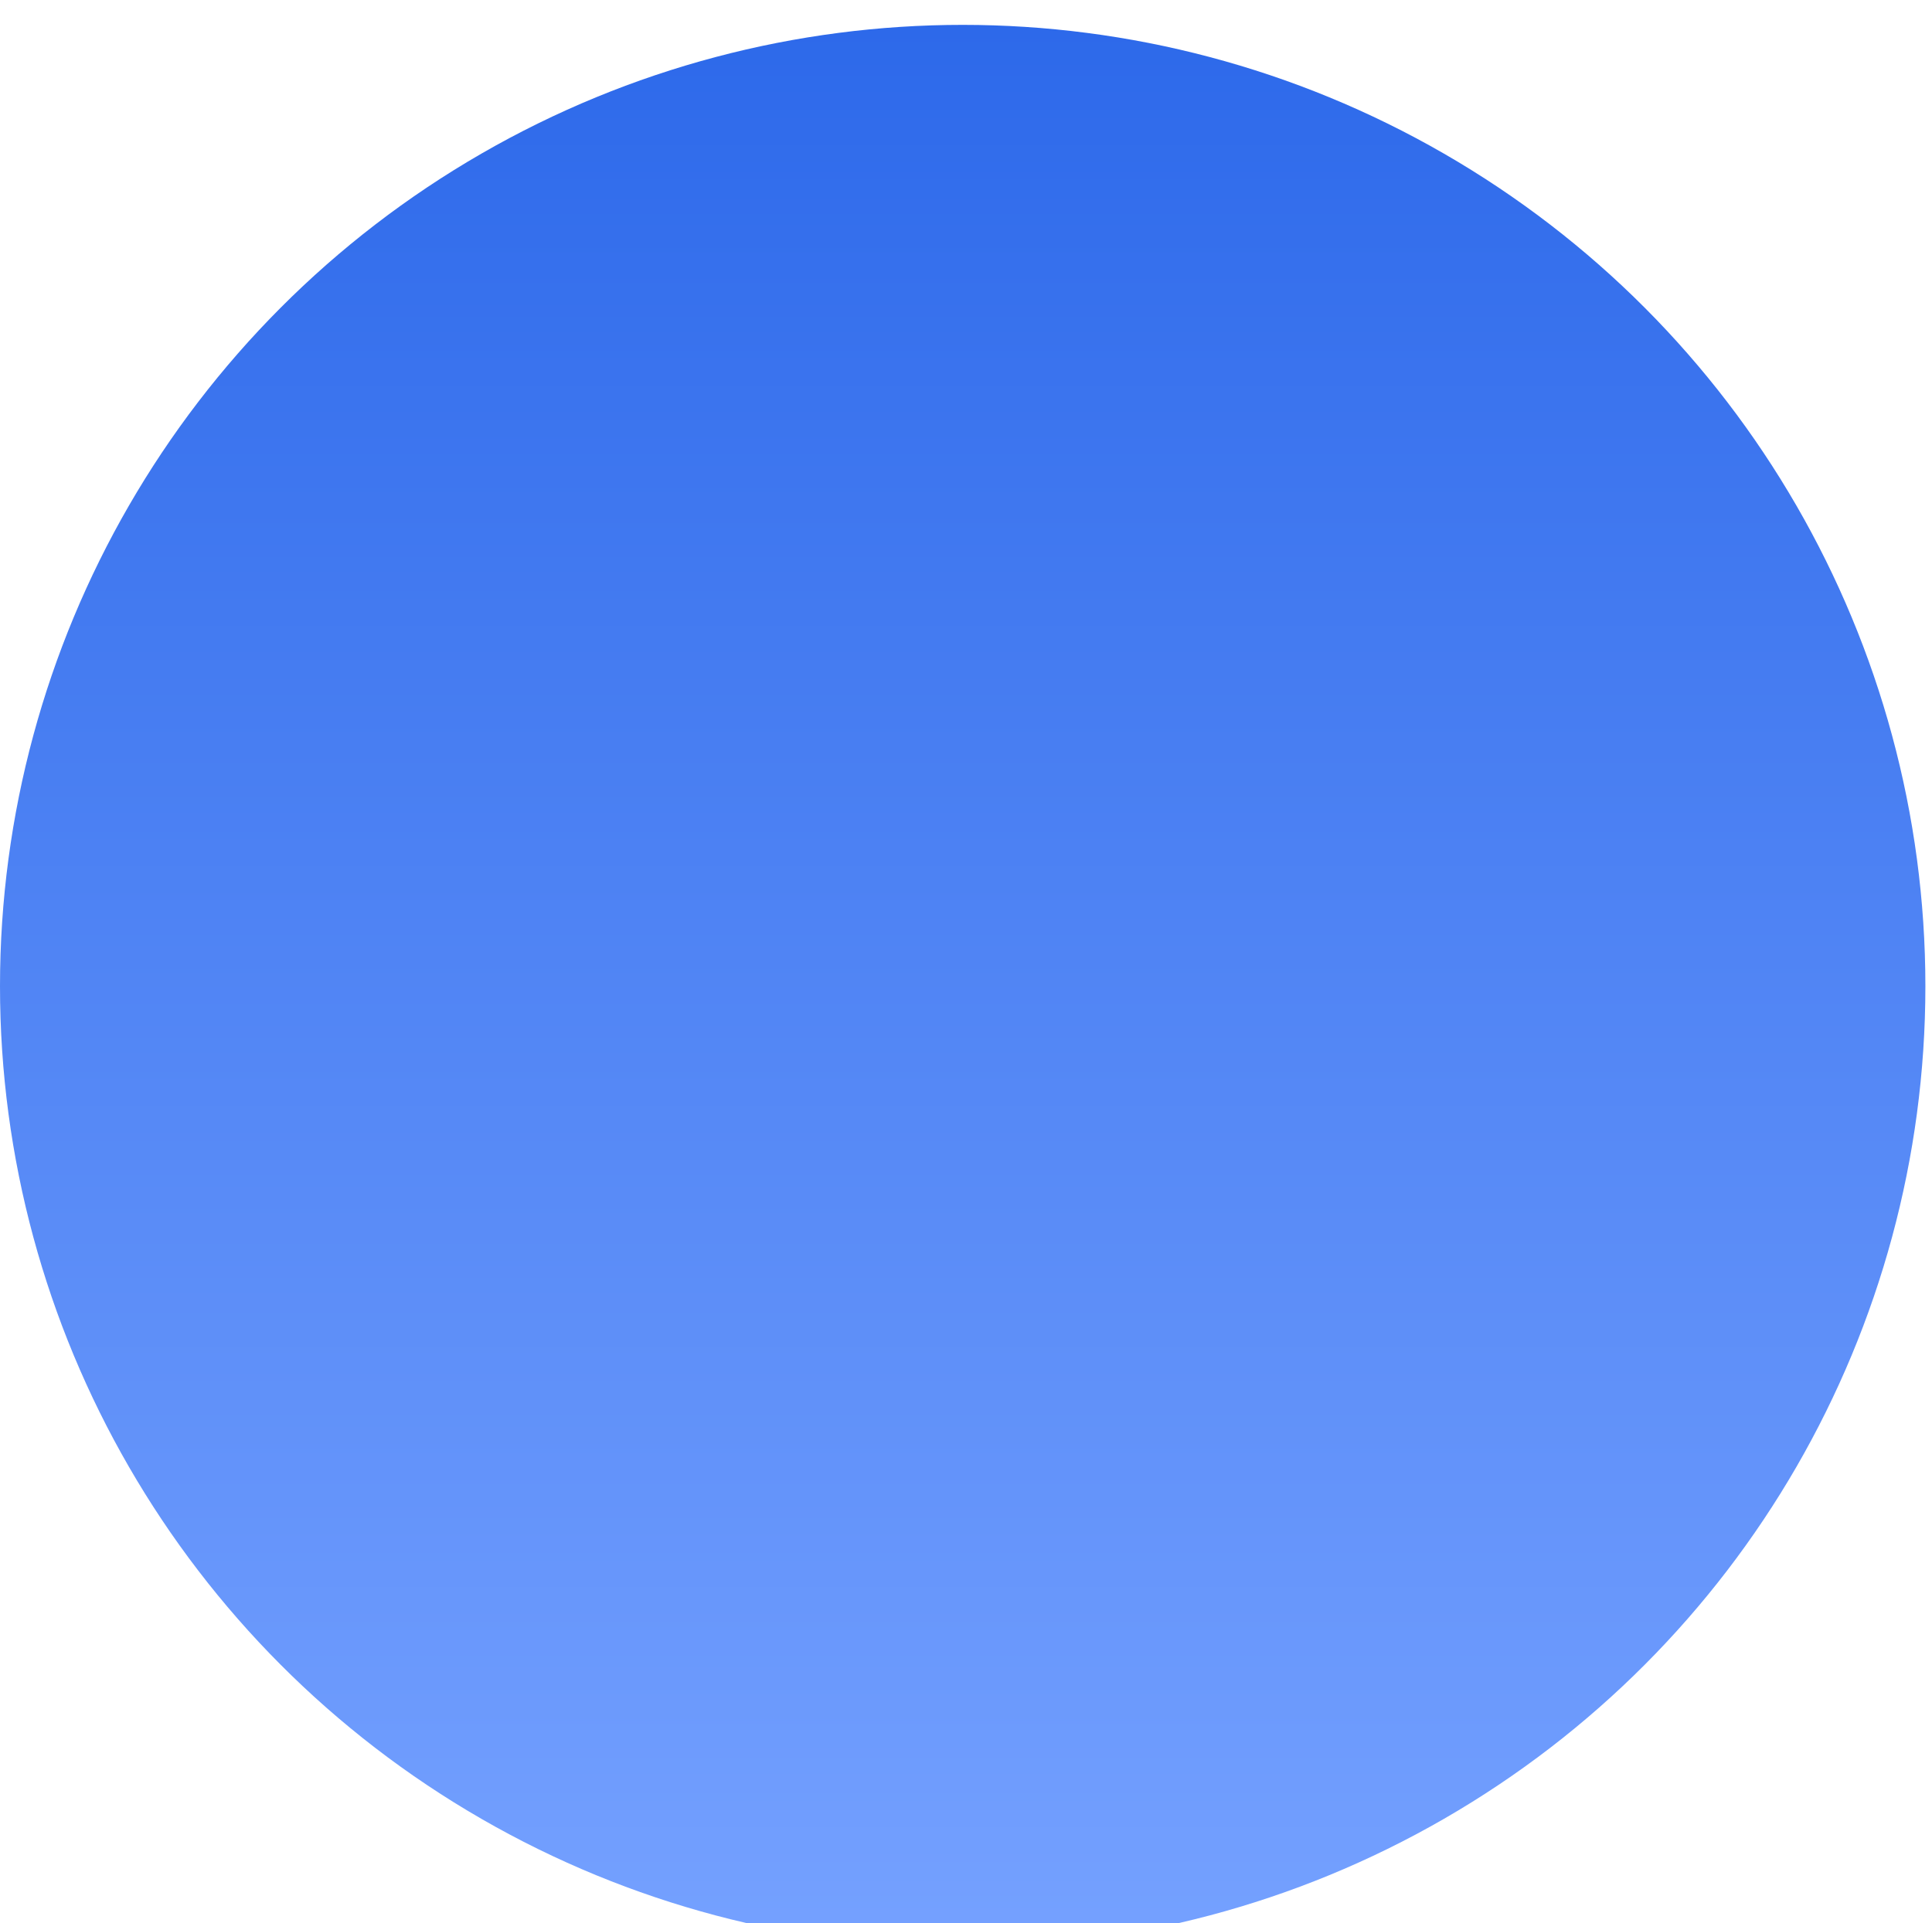 <?xml version="1.0" encoding="utf-8"?>
<svg xmlns="http://www.w3.org/2000/svg" fill="none" height="100%" overflow="visible" preserveAspectRatio="none" style="display: block;" viewBox="0 0 233 232" width="100%">
<g filter="url(#filter0_i_0_1157)" id="Ellipse 10">
<ellipse cx="116.101" cy="115.971" fill="url(#paint0_linear_0_1157)" rx="116.101" ry="115.971"/>
</g>
<defs>
<filter color-interpolation-filters="sRGB" filterUnits="userSpaceOnUse" height="234.941" id="filter0_i_0_1157" width="232.202" x="0" y="0">
<feFlood flood-opacity="0" result="BackgroundImageFix"/>
<feBlend in="SourceGraphic" in2="BackgroundImageFix" mode="normal" result="shape"/>
<feColorMatrix in="SourceAlpha" result="hardAlpha" type="matrix" values="0 0 0 0 0 0 0 0 0 0 0 0 0 0 0 0 0 0 127 0"/>
<feMorphology in="SourceAlpha" operator="dilate" radius="24" result="effect1_innerShadow_0_1157"/>
<feOffset dy="3"/>
<feGaussianBlur stdDeviation="22.087"/>
<feComposite in2="hardAlpha" k2="-1" k3="1" operator="arithmetic"/>
<feColorMatrix type="matrix" values="0 0 0 0 0 0 0 0 0 0 0 0 0 0 0 0 0 0 0.25 0"/>
<feBlend in2="shape" mode="normal" result="effect1_innerShadow_0_1157"/>
</filter>
<linearGradient gradientUnits="userSpaceOnUse" id="paint0_linear_0_1157" x1="116.101" x2="116.101" y1="0" y2="231.941">
<stop stop-color="#2D69EA"/>
<stop offset="1" stop-color="#75A1FF"/>
</linearGradient>
</defs>
</svg>